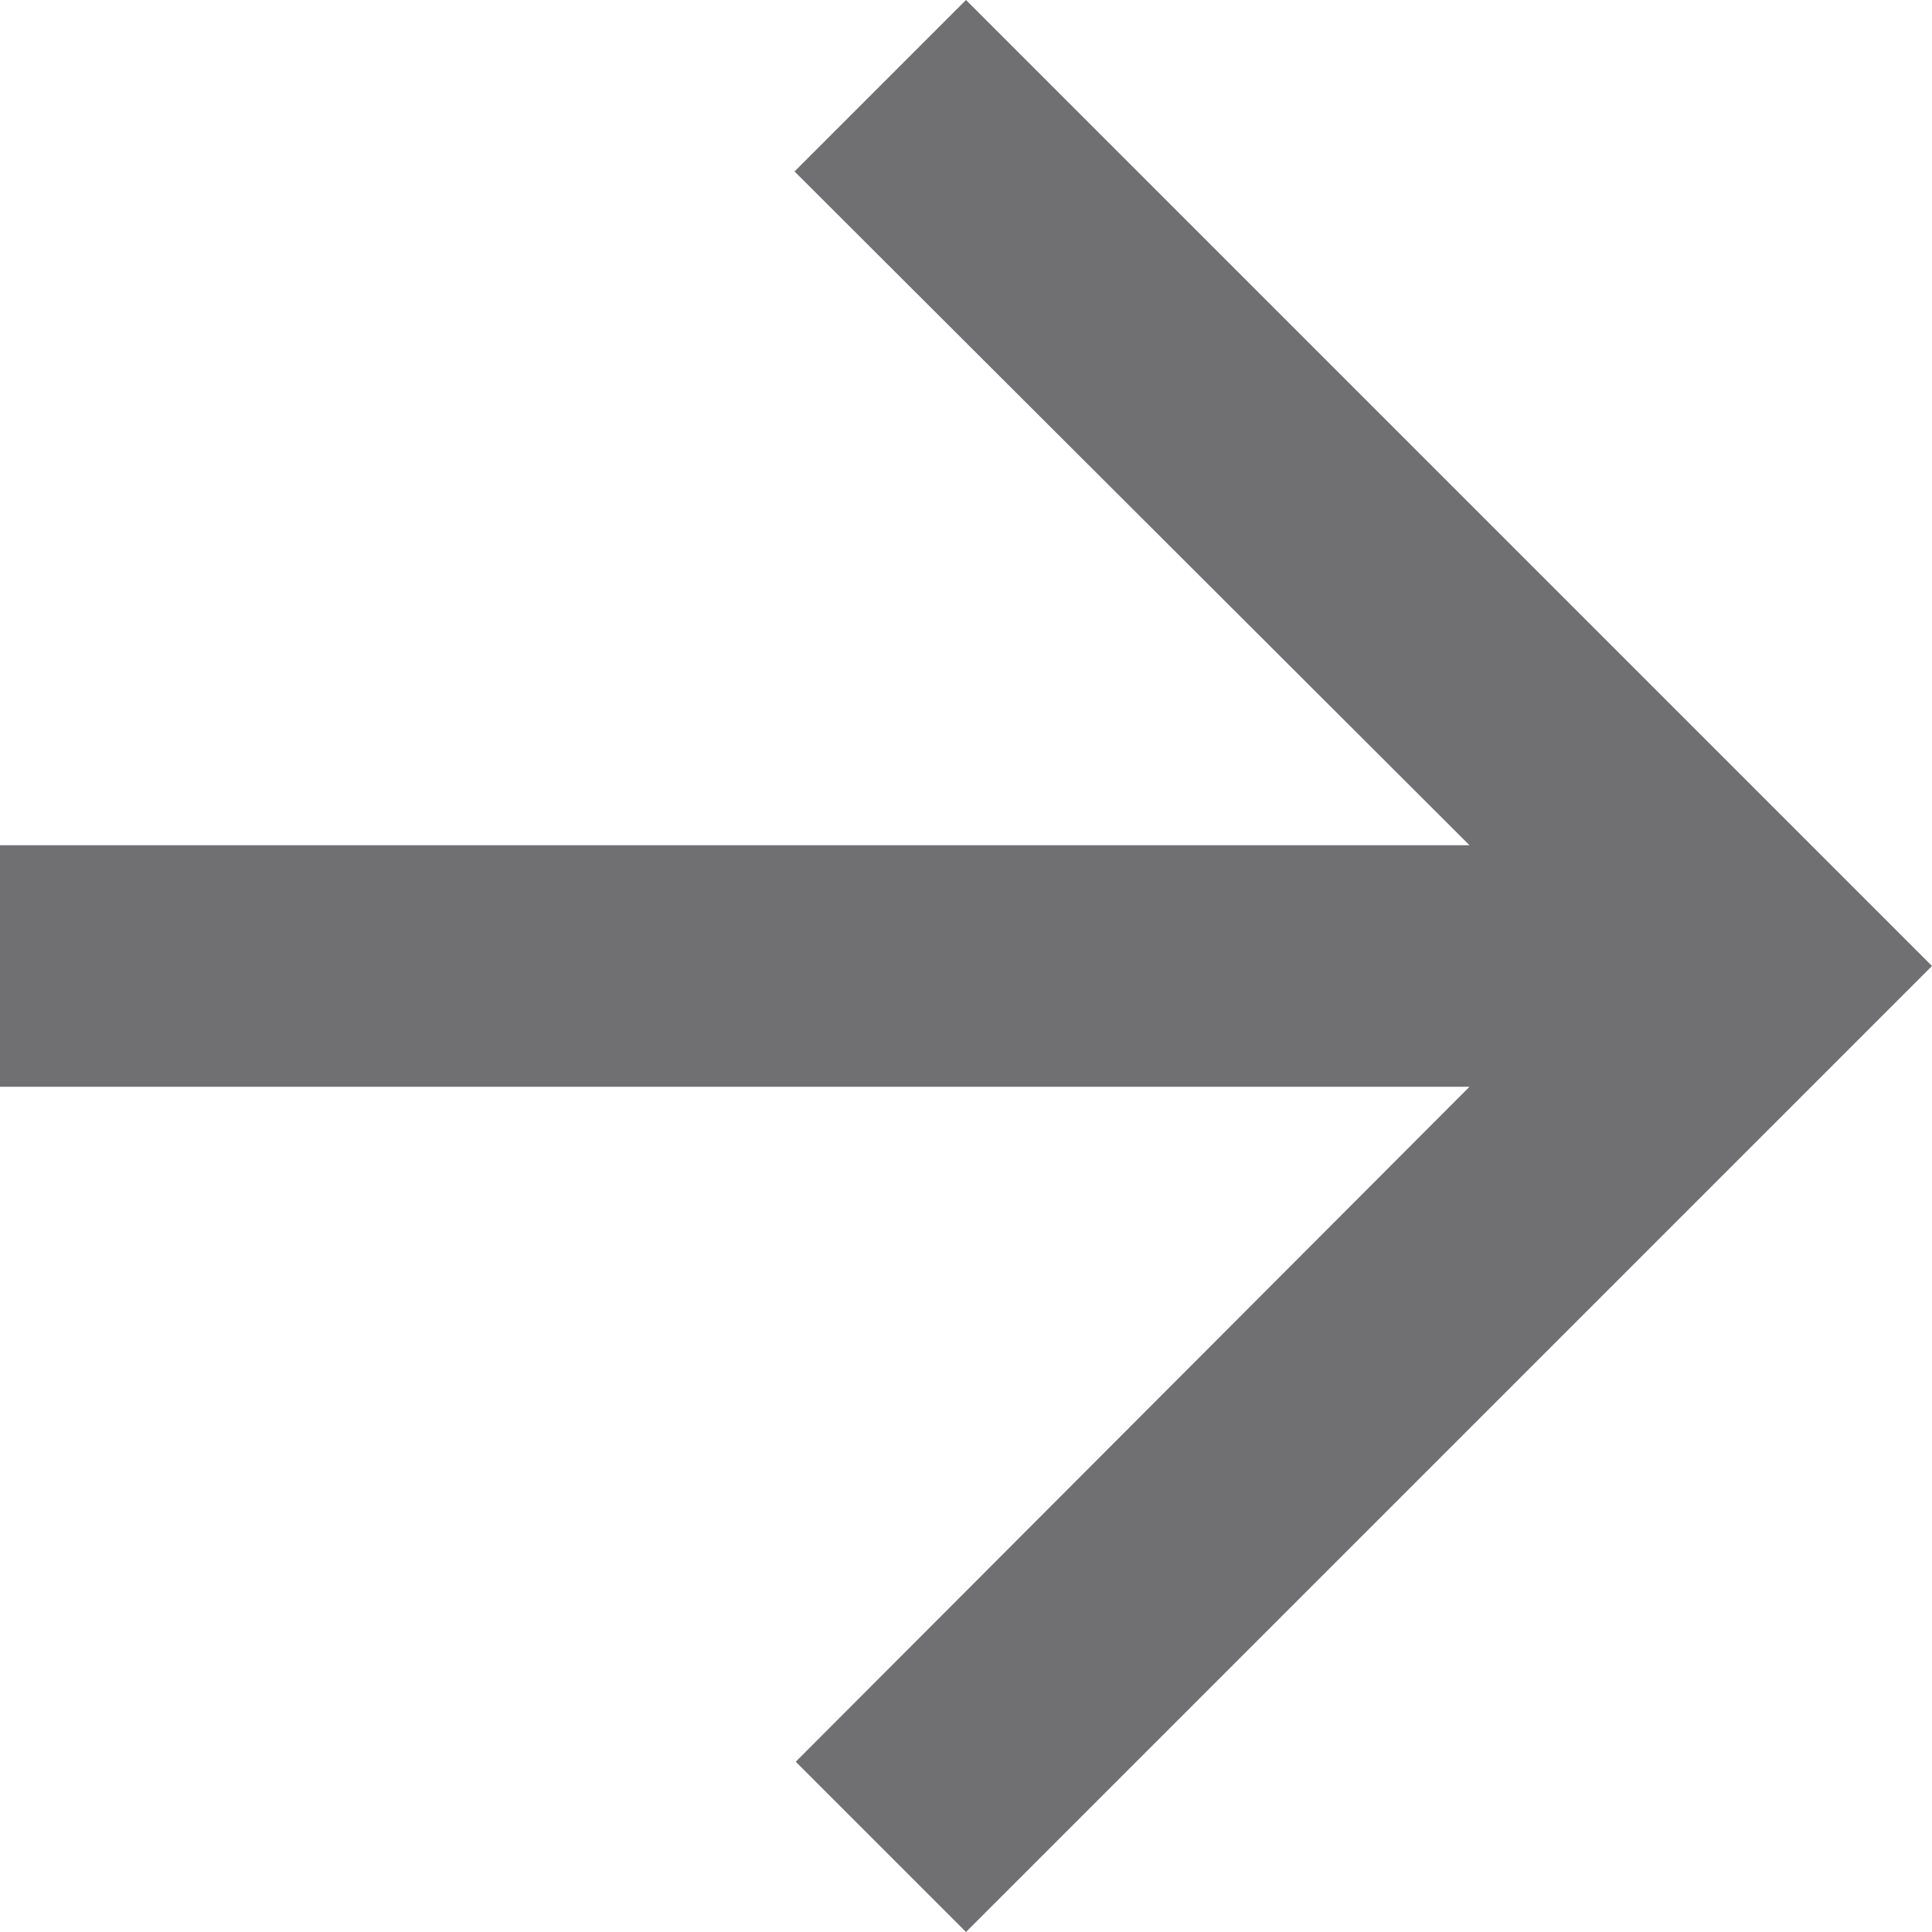 <svg width="16" height="16" viewBox="0 0 16 16" version="1.1" xmlns="http://www.w3.org/2000/svg"><g id="Desktop" stroke="none" stroke-width="1" fill="none" fill-rule="evenodd" opacity=".7"><g id="3.-Projekt_Sida" transform="translate(-1132 -3664)"><g id="Block---Work-in-progress" transform="translate(152 3308)"><g id="button_show_more" transform="matrix(0 1 1 0 976 352)"><g id="baseline-arrow_downward-24px"><path id="Path" d="M0 0h24v24H0z"/><path id="Path" fill="#333337" d="M20 12l-1.41-1.41L13 16.17V4h-2v12.17l-5.58-5.59L4 12l8 8z"/></g></g></g></g></g></svg>